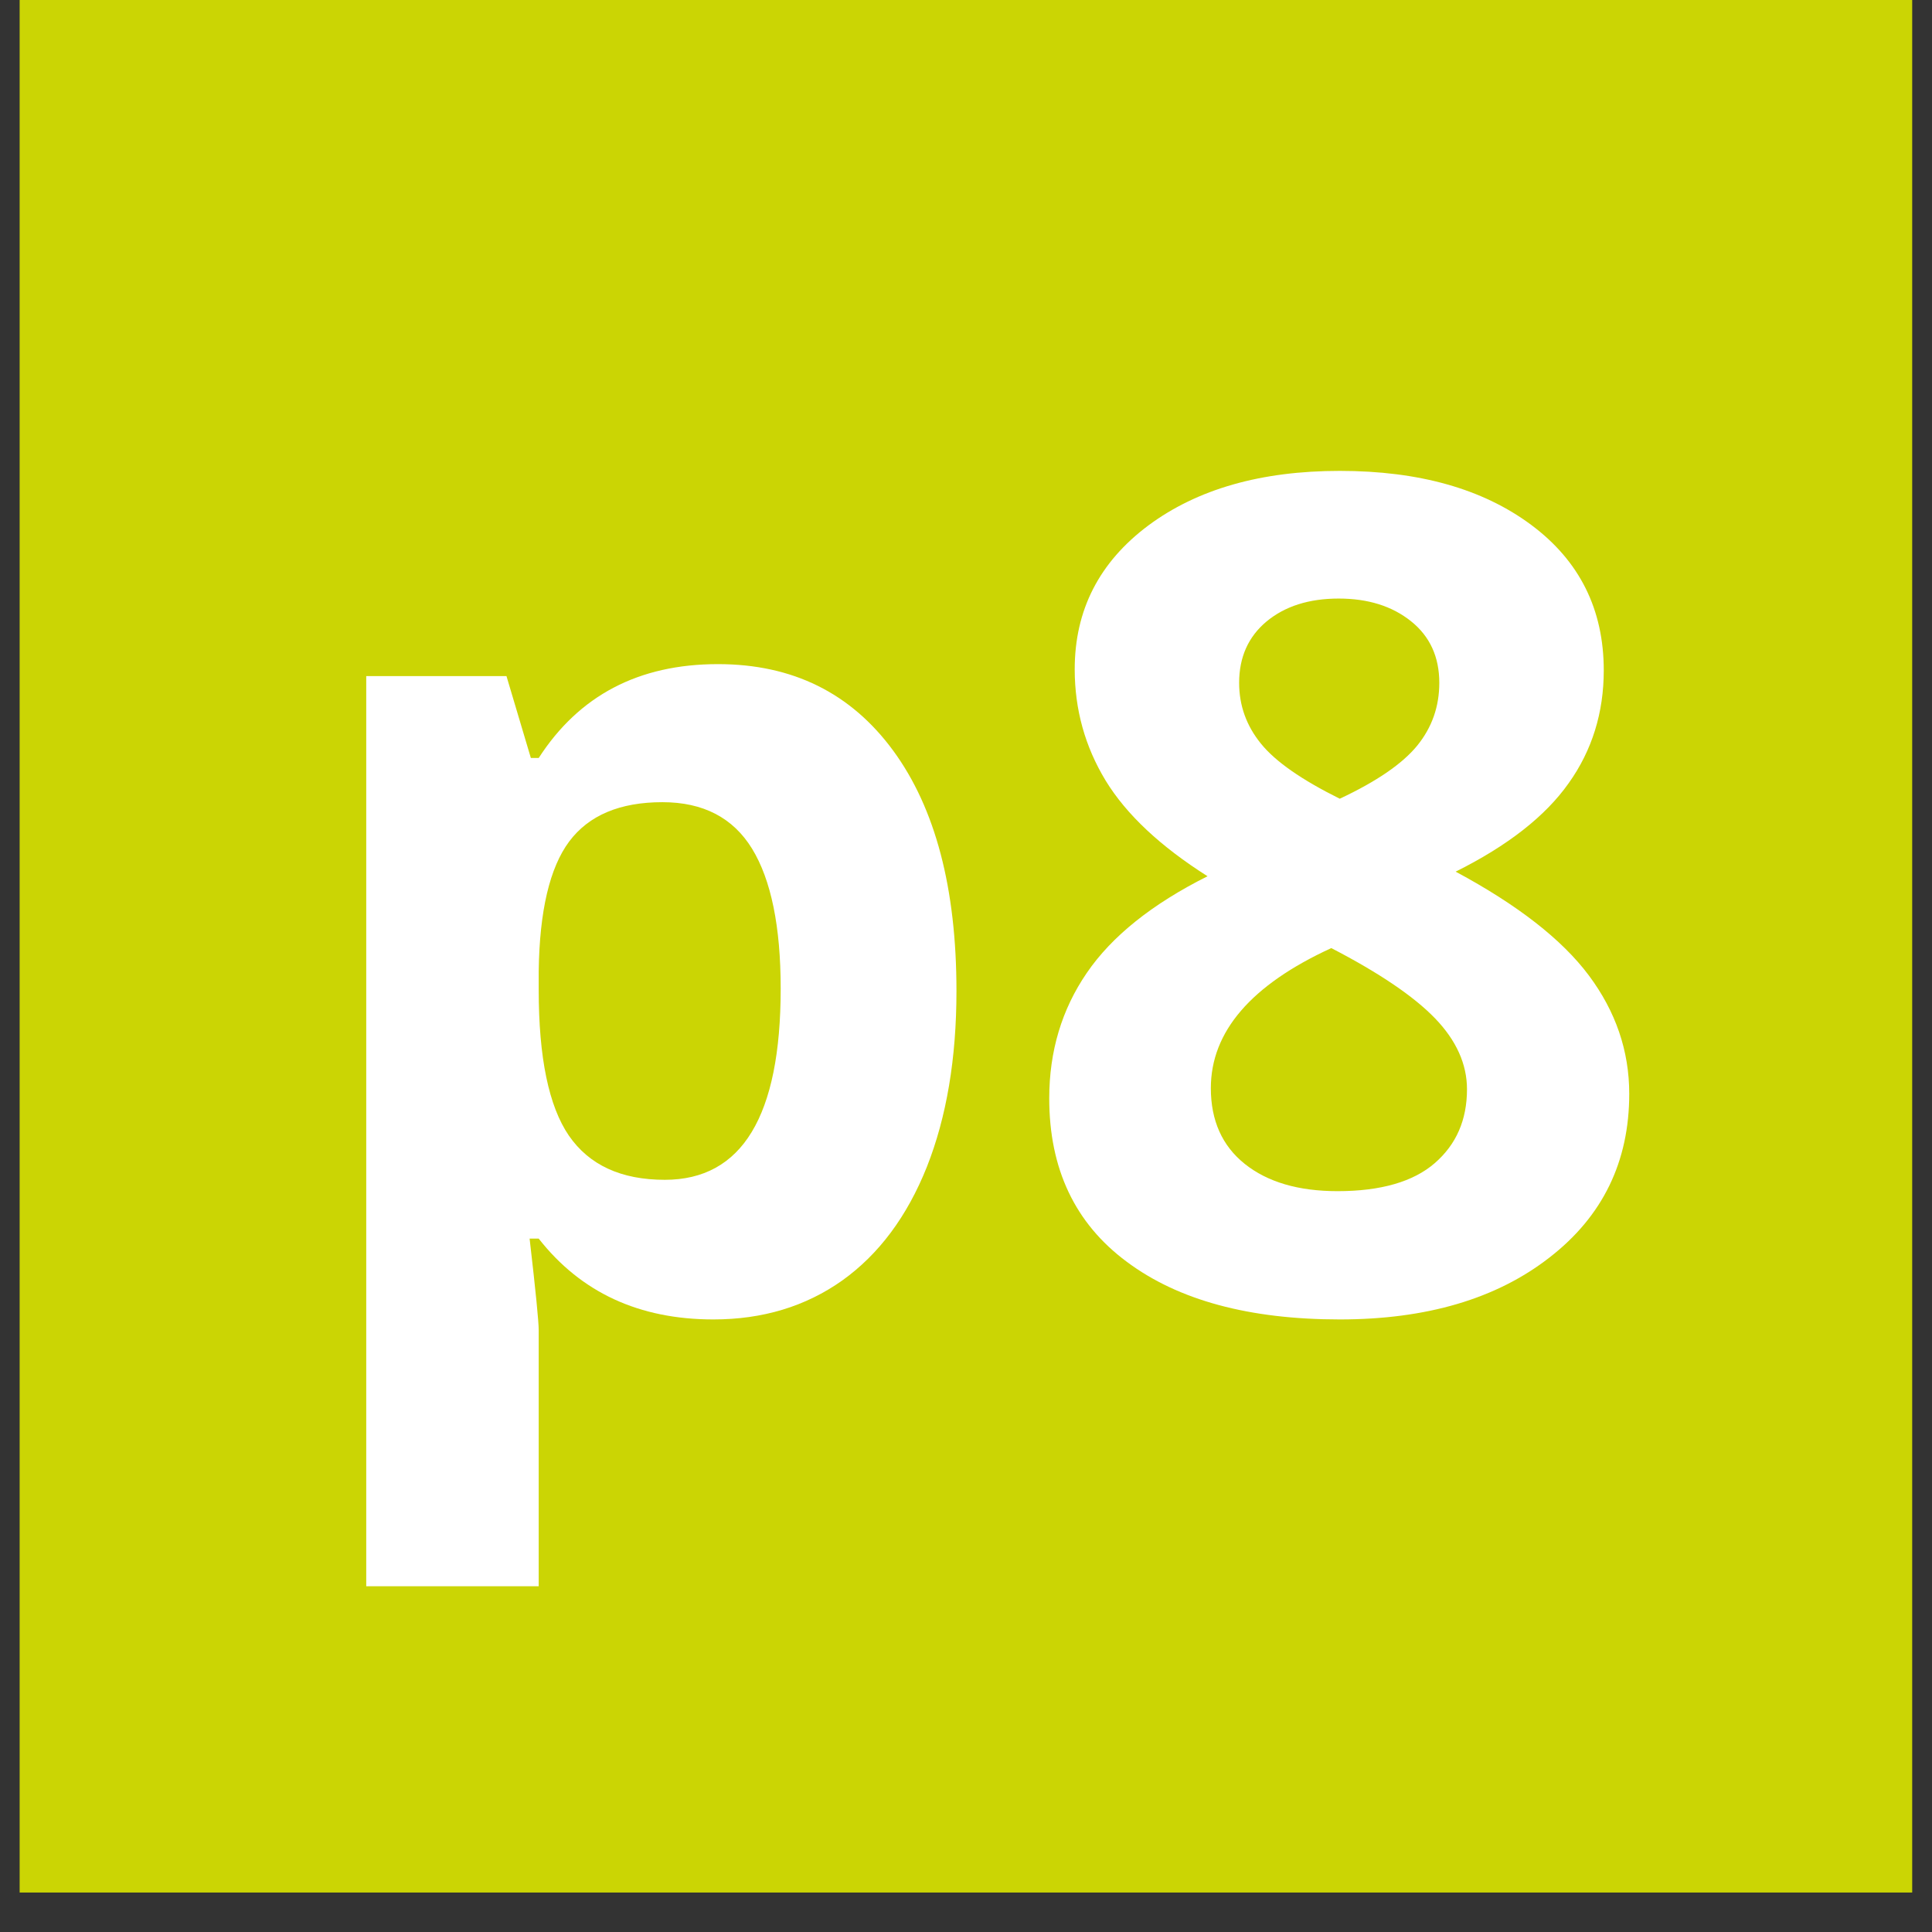 <svg xmlns="http://www.w3.org/2000/svg" xmlns:xlink="http://www.w3.org/1999/xlink" width="64" zoomAndPan="magnify" viewBox="0 0 48 48" height="64" preserveAspectRatio="xMidYMid meet" version="1.0"><rect x="0" y="0" width="48" height="48" fill="#333333" stroke="none"/><defs><g/><clipPath id="0f0a4bfdda"><path d="M 0.488 0 L 47.508 0 L 47.508 47.02 L 0.488 47.02 Z M 0.488 0 " clip-rule="nonzero"/></clipPath></defs><g clip-path="url(#0f0a4bfdda)"><path fill="#cbd504" d="M 0.488 0 L 47.512 0 L 47.512 47.02 L 0.488 47.02 Z M 0.488 0 " fill-opacity="1" fill-rule="nonzero"/></g><g fill="#ffffff" fill-opacity="1"><g transform="translate(6.853, 32.5)"><g><path d="M 10.871 0.281 C 9.027 0.281 7.582 -0.387 6.531 -1.727 L 6.305 -1.727 C 6.457 -0.418 6.531 0.34 6.531 0.547 L 6.531 6.91 L 2.246 6.91 L 2.246 -15.703 L 5.73 -15.703 L 6.336 -13.668 L 6.531 -13.668 C 7.535 -15.223 9.016 -16 10.984 -16 C 12.84 -16 14.289 -15.281 15.34 -13.848 C 16.387 -12.418 16.91 -10.426 16.91 -7.879 C 16.91 -6.203 16.664 -4.746 16.176 -3.512 C 15.684 -2.277 14.98 -1.336 14.074 -0.688 C 13.164 -0.043 12.098 0.281 10.871 0.281 Z M 9.605 -12.57 C 8.551 -12.57 7.777 -12.246 7.289 -11.594 C 6.805 -10.945 6.551 -9.871 6.531 -8.371 L 6.531 -7.906 C 6.531 -6.223 6.781 -5.016 7.281 -4.285 C 7.785 -3.555 8.578 -3.188 9.664 -3.188 C 11.582 -3.188 12.543 -4.77 12.543 -7.938 C 12.543 -9.48 12.305 -10.641 11.832 -11.414 C 11.359 -12.184 10.617 -12.57 9.605 -12.57 Z M 9.605 -12.57 "/></g></g></g><g fill="#ffffff" fill-opacity="1"><g transform="translate(25.056, 32.5)"><g><path d="M 8.23 -20.801 C 10.199 -20.801 11.781 -20.355 12.984 -19.461 C 14.188 -18.566 14.789 -17.359 14.789 -15.844 C 14.789 -14.797 14.5 -13.859 13.918 -13.043 C 13.34 -12.223 12.402 -11.488 11.109 -10.844 C 12.645 -10.02 13.75 -9.16 14.418 -8.266 C 15.086 -7.371 15.422 -6.391 15.422 -5.324 C 15.422 -3.637 14.762 -2.281 13.441 -1.258 C 12.121 -0.23 10.383 0.281 8.23 0.281 C 5.984 0.281 4.219 -0.195 2.938 -1.152 C 1.652 -2.105 1.012 -3.461 1.012 -5.211 C 1.012 -6.383 1.324 -7.422 1.945 -8.328 C 2.566 -9.238 3.566 -10.039 4.945 -10.73 C 3.773 -11.473 2.93 -12.262 2.414 -13.105 C 1.902 -13.949 1.645 -14.871 1.645 -15.871 C 1.645 -17.344 2.254 -18.531 3.469 -19.441 C 4.688 -20.348 6.273 -20.801 8.23 -20.801 Z M 5.027 -5.465 C 5.027 -4.66 5.309 -4.031 5.871 -3.582 C 6.434 -3.133 7.199 -2.906 8.176 -2.906 C 9.25 -2.906 10.059 -3.141 10.59 -3.602 C 11.125 -4.066 11.391 -4.676 11.391 -5.438 C 11.391 -6.062 11.125 -6.652 10.598 -7.199 C 10.07 -7.746 9.211 -8.328 8.02 -8.945 C 6.027 -8.031 5.027 -6.867 5.027 -5.465 Z M 8.203 -17.629 C 7.465 -17.629 6.867 -17.438 6.41 -17.059 C 5.957 -16.68 5.73 -16.172 5.73 -15.535 C 5.73 -14.973 5.91 -14.469 6.273 -14.023 C 6.633 -13.578 7.285 -13.125 8.23 -12.656 C 9.148 -13.086 9.789 -13.527 10.156 -13.977 C 10.52 -14.426 10.703 -14.945 10.703 -15.535 C 10.703 -16.18 10.469 -16.691 10 -17.066 C 9.531 -17.441 8.934 -17.629 8.203 -17.629 Z M 8.203 -17.629 "/></g></g></g></svg>